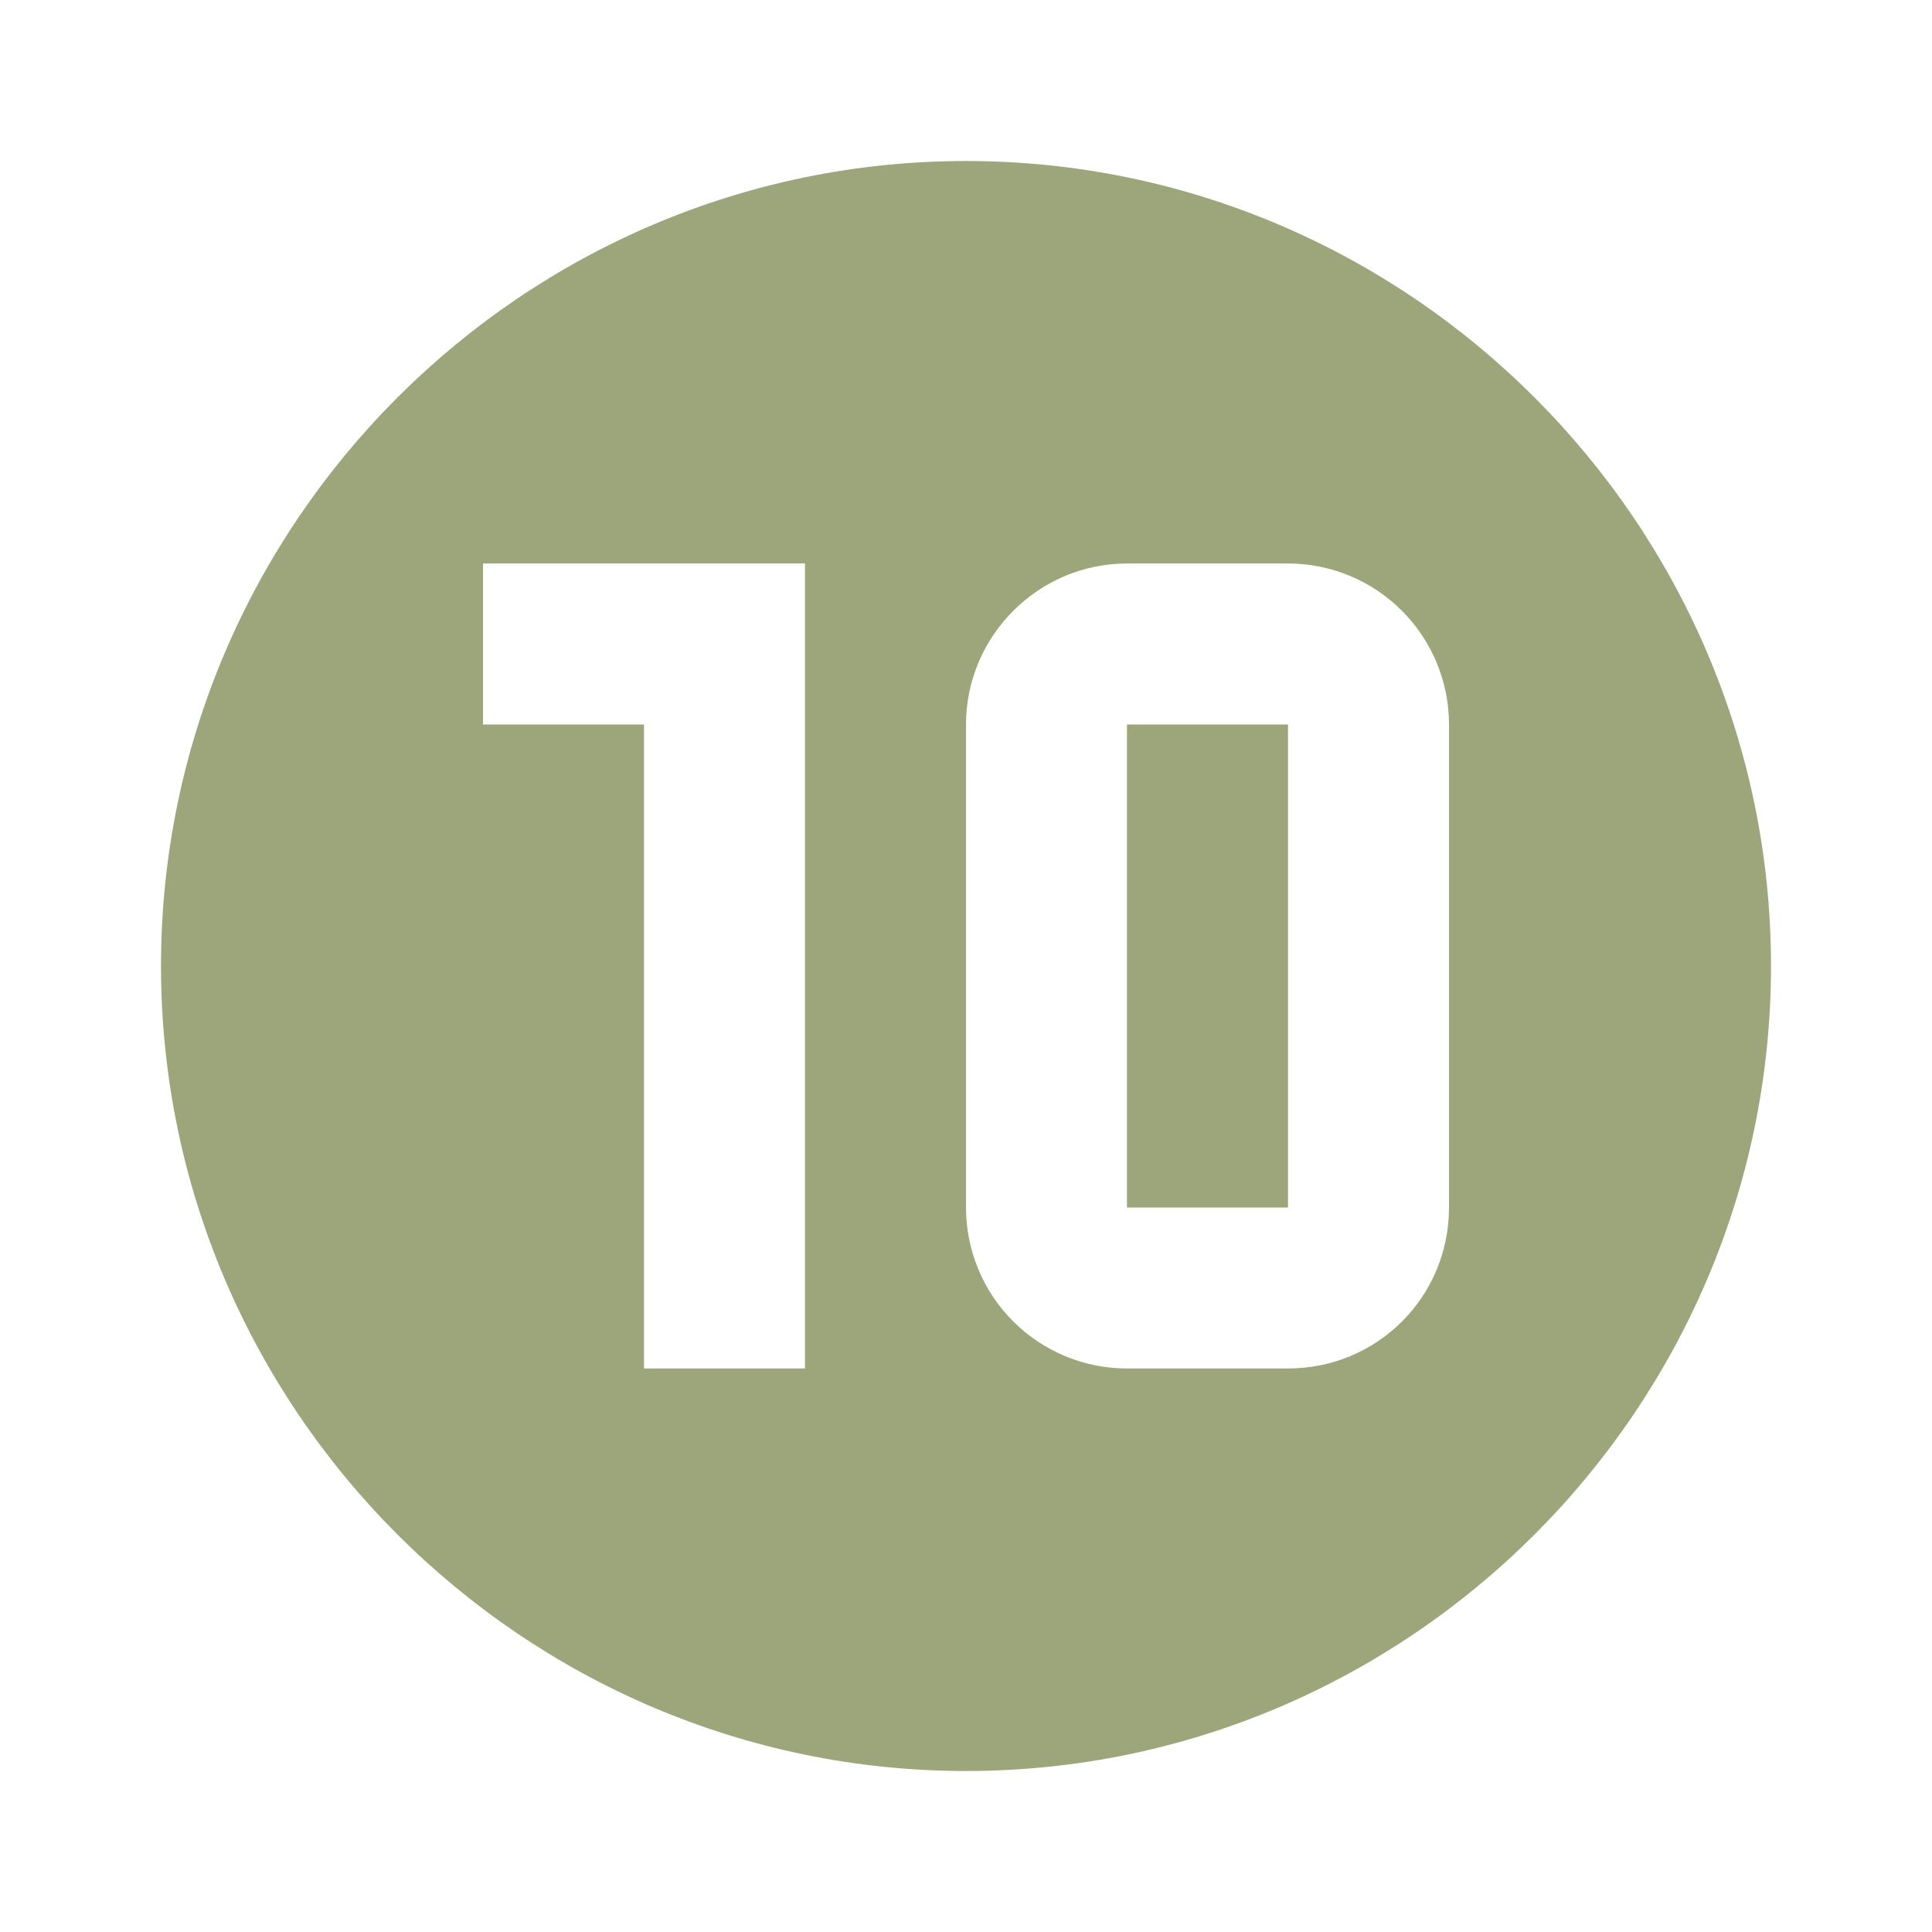 <svg width="80" height="80" viewBox="0 0 80 80" fill="none" xmlns="http://www.w3.org/2000/svg">
<path d="M46.666 30H53.333V50H46.666V30ZM73.333 40C73.333 58.333 58.333 73.333 40 73.333C21.666 73.333 6.667 58.333 6.667 40C6.667 21.666 21.666 6.667 40 6.667C58.333 6.667 73.333 21.666 73.333 40ZM33.333 23.333H20V30H26.666V56.666H33.333V23.333ZM60 30C60 28.232 59.297 26.536 58.047 25.286C56.797 24.035 55.101 23.333 53.333 23.333H46.666C43 23.333 40 26.333 40 30V50C40 51.768 40.702 53.464 41.952 54.714C43.203 55.964 44.898 56.666 46.666 56.666H53.333C57.033 56.666 60 53.7 60 50V30Z" fill="#9DA57A"/>
</svg>
